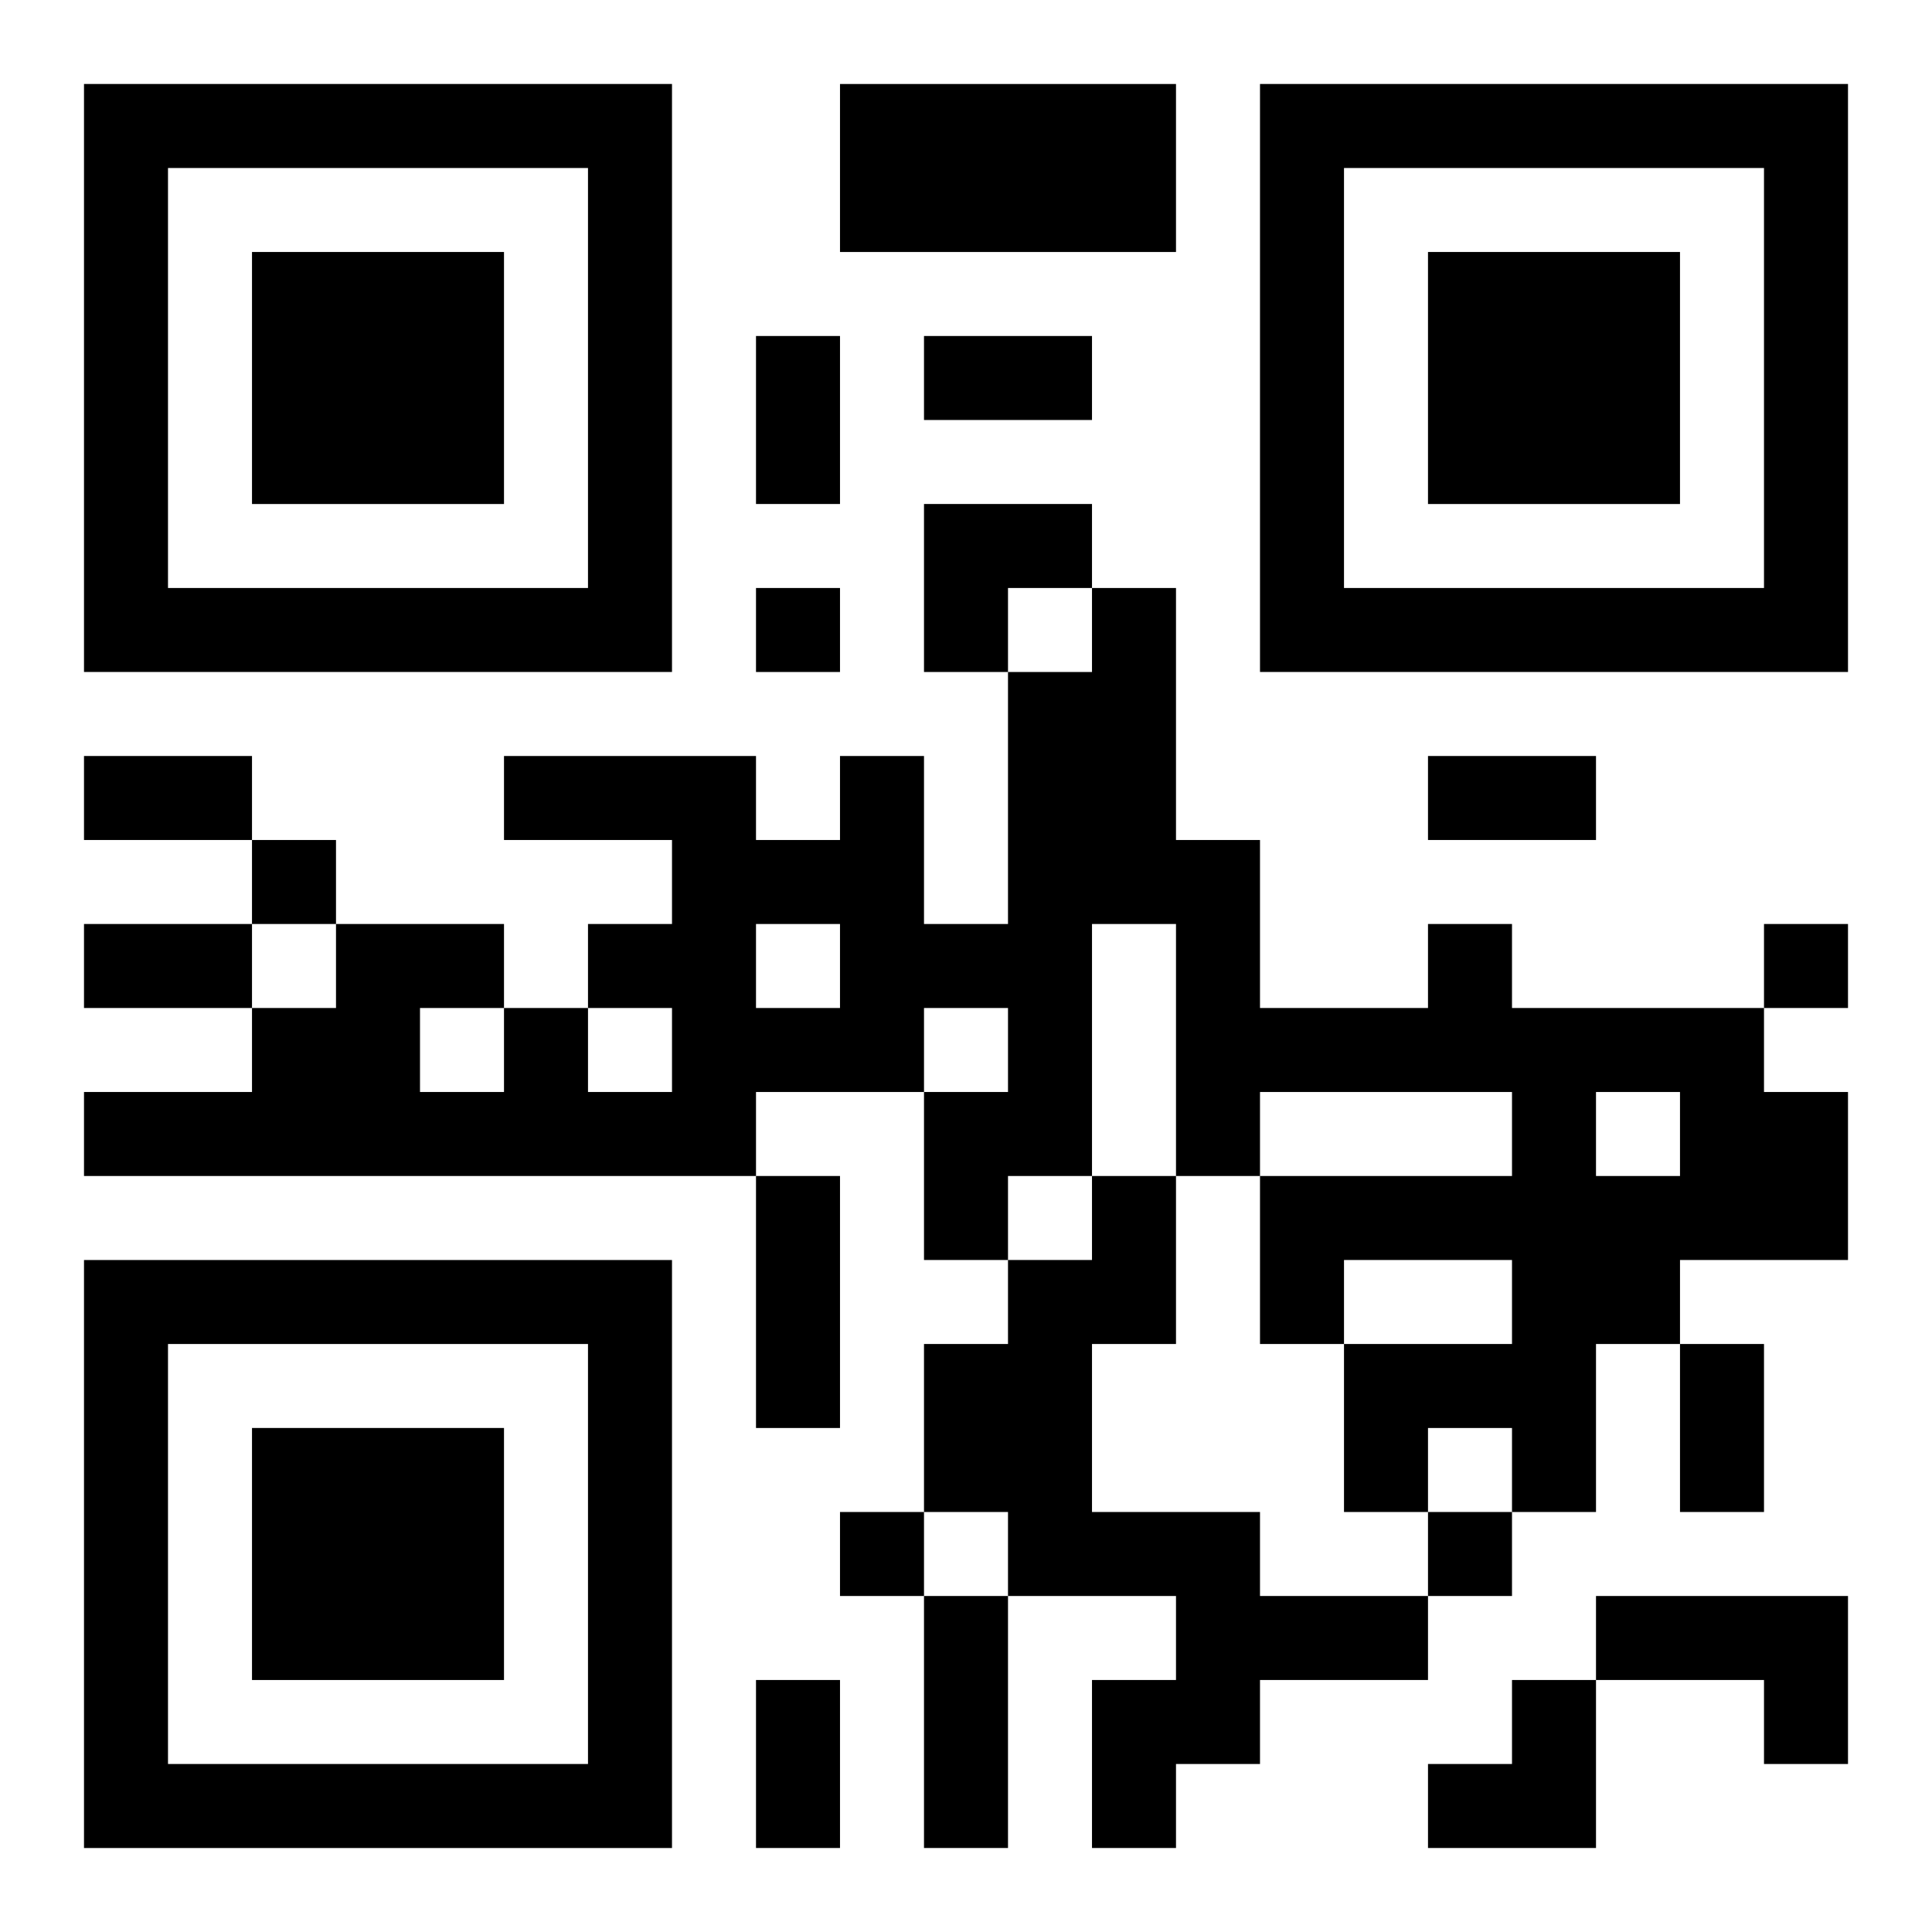 <?xml version="1.0" encoding="UTF-8"?>
<svg width="250" height="250" baseProfile="full" version="1.1" viewBox="-1 -1 23 23" xmlns="http://www.w3.org/2000/svg" xmlns:xlink="http://www.w3.org/1999/xlink"><symbol id="a"><path d="m0 7v7h7v-7h-7zm1 1h5v5h-5v-5zm1 1v3h3v-3h-3z"/></symbol><use y="-7" xlink:href="#a"/><use y="7" xlink:href="#a"/><use x="14" y="-7" xlink:href="#a"/><path d="m9 0h4v2h-4v-2m7 10h1v1h3v1h1v2h-2v1h-1v2h-1v-1h-1v1h-1v-2h2v-1h-2v1h-1v-2h3v-1h-3v1h-1v-3h-1v3h-1v1h-1v-2h1v-1h-1v1h-2v1h-8v-1h2v-1h1v-1h2v1h1v1h1v-1h-1v-1h1v-1h-2v-1h3v1h1v-1h1v2h1v-3h1v-1h1v3h1v2h2v-1m-8 0v1h1v-1h-1m10 2v1h1v-1h-1m-14-1v1h1v-1h-1m8 2h1v2h-1v2h2v1h2v1h-2v1h-1v1h-1v-2h1v-1h-2v-1h-1v-2h1v-1h1v-1m6 5h3v2h-1v-1h-2v-1m-10-12v1h1v-1h-1m-6 3v1h1v-1h-1m18 1v1h1v-1h-1m-11 7v1h1v-1h-1m7 0v1h1v-1h-1m-8-14h1v2h-1v-2m2 0h2v1h-2v-1m-10 5h2v1h-2v-1m16 0h2v1h-2v-1m-16 2h2v1h-2v-1m8 3h1v3h-1v-3m11 2h1v2h-1v-2m-9 3h1v3h-1v-3m-2 1h1v2h-1v-2m2-14h2v1h-1v1h-1zm6 14m1 0h1v2h-2v-1h1z"/></svg>
